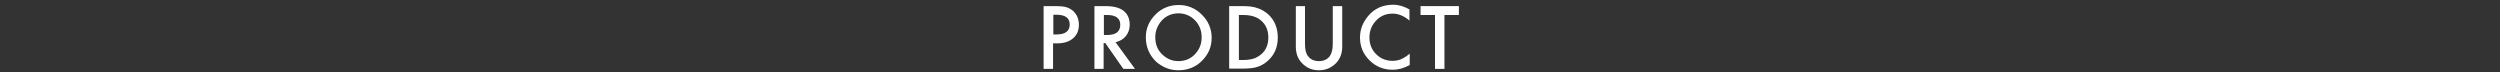 <?xml version="1.0" encoding="utf-8"?>
<!-- Generator: Adobe Illustrator 23.0.3, SVG Export Plug-In . SVG Version: 6.00 Build 0)  -->
<svg version="1.1" id="レイヤー_1" xmlns="http://www.w3.org/2000/svg" xmlns:xlink="http://www.w3.org/1999/xlink" x="0px"
	 y="0px" viewBox="0 0 900 26" style="enable-background:new 0 0 900 26;" xml:space="preserve">
<rect x="0" y="0" width="900" height="26" fill="#333333" stroke="none"/>
<style type="text/css">
	.st0{fill:#FFFFFF;}
</style>
<g>
	<path class="st0" d="M379.1,15.6v9.2h-3.4V2.2h3.9c1.9,0,3.3,0.1,4.3,0.4c1,0.3,1.8,0.8,2.6,1.5c1.3,1.3,1.9,2.9,1.9,4.8
		c0,2.1-0.7,3.7-2.1,4.9s-3.3,1.8-5.6,1.8H379.1z M379.1,12.4h1.3c3.1,0,4.7-1.2,4.7-3.6c0-2.3-1.6-3.5-4.8-3.5h-1.1V12.4z"/>
	<path class="st0" d="M401.6,15.2l7,9.6h-4.2l-6.5-9.3h-0.6v9.3H394V2.2h4c3,0,5.1,0.6,6.5,1.7c1.5,1.2,2.2,2.9,2.2,5
		c0,1.6-0.5,3-1.4,4.1S403.2,14.8,401.6,15.2z M397.4,12.6h1.1c3.2,0,4.8-1.2,4.8-3.7c0-2.3-1.6-3.5-4.7-3.5h-1.2V12.6z"/>
	<path class="st0" d="M412.5,13.4c0-3.2,1.2-5.9,3.5-8.2c2.3-2.3,5.1-3.4,8.4-3.4c3.2,0,6,1.2,8.3,3.5c2.3,2.3,3.5,5.1,3.5,8.3
		c0,3.3-1.2,6-3.5,8.3c-2.3,2.3-5.2,3.4-8.5,3.4c-2.9,0-5.5-1-7.9-3C413.8,19.9,412.5,17,412.5,13.4z M415.9,13.4
		c0,2.5,0.8,4.6,2.5,6.2c1.7,1.6,3.6,2.4,5.8,2.4c2.4,0,4.4-0.8,6-2.5c1.6-1.7,2.4-3.7,2.4-6.1c0-2.4-0.8-4.4-2.4-6.1
		c-1.6-1.6-3.6-2.5-5.9-2.5c-2.4,0-4.3,0.8-6,2.5C416.8,9,415.9,11,415.9,13.4z"/>
	<path class="st0" d="M442.5,24.8V2.2h4.7c2.3,0,4.1,0.2,5.4,0.7c1.4,0.4,2.7,1.2,3.9,2.2c2.3,2.1,3.5,4.9,3.5,8.4
		c0,3.5-1.2,6.3-3.6,8.4c-1.2,1.1-2.5,1.8-3.8,2.2c-1.2,0.4-3,0.6-5.3,0.6H442.5z M446,21.6h1.5c1.5,0,2.8-0.2,3.8-0.5
		c1-0.3,1.9-0.9,2.8-1.6c1.7-1.5,2.5-3.5,2.5-6c0-2.5-0.8-4.5-2.5-6c-1.5-1.4-3.7-2.1-6.6-2.1H446V21.6z"/>
	<path class="st0" d="M469.8,2.2v13.6c0,1.9,0.3,3.4,1,4.3c0.9,1.3,2.3,1.9,4,1.9c1.7,0,3.1-0.6,4-1.9c0.6-0.9,1-2.3,1-4.3V2.2h3.4
		v14.6c0,2.4-0.7,4.3-2.2,5.9c-1.7,1.7-3.7,2.6-6.2,2.6s-4.5-0.9-6.1-2.6c-1.5-1.5-2.2-3.5-2.2-5.9V2.2H469.8z"/>
	<path class="st0" d="M507.4,3.4v4c-2-1.7-4-2.5-6.1-2.5c-2.3,0-4.3,0.8-5.9,2.5c-1.6,1.7-2.4,3.7-2.4,6.1c0,2.4,0.8,4.4,2.4,6
		s3.6,2.4,5.9,2.4c1.2,0,2.2-0.2,3.1-0.6c0.5-0.2,1-0.5,1.5-0.8s1-0.7,1.6-1.2v4.1c-2,1.1-4,1.7-6.2,1.7c-3.2,0-6-1.1-8.3-3.4
		c-2.3-2.3-3.4-5-3.4-8.2c0-2.9,1-5.4,2.9-7.7c2.3-2.8,5.4-4.1,9.1-4.1C503.5,1.7,505.5,2.3,507.4,3.4z"/>
	<path class="st0" d="M520,5.4v19.4h-3.4V5.4h-5.2V2.2h13.8v3.2H520z"/>
</g>
</svg>
